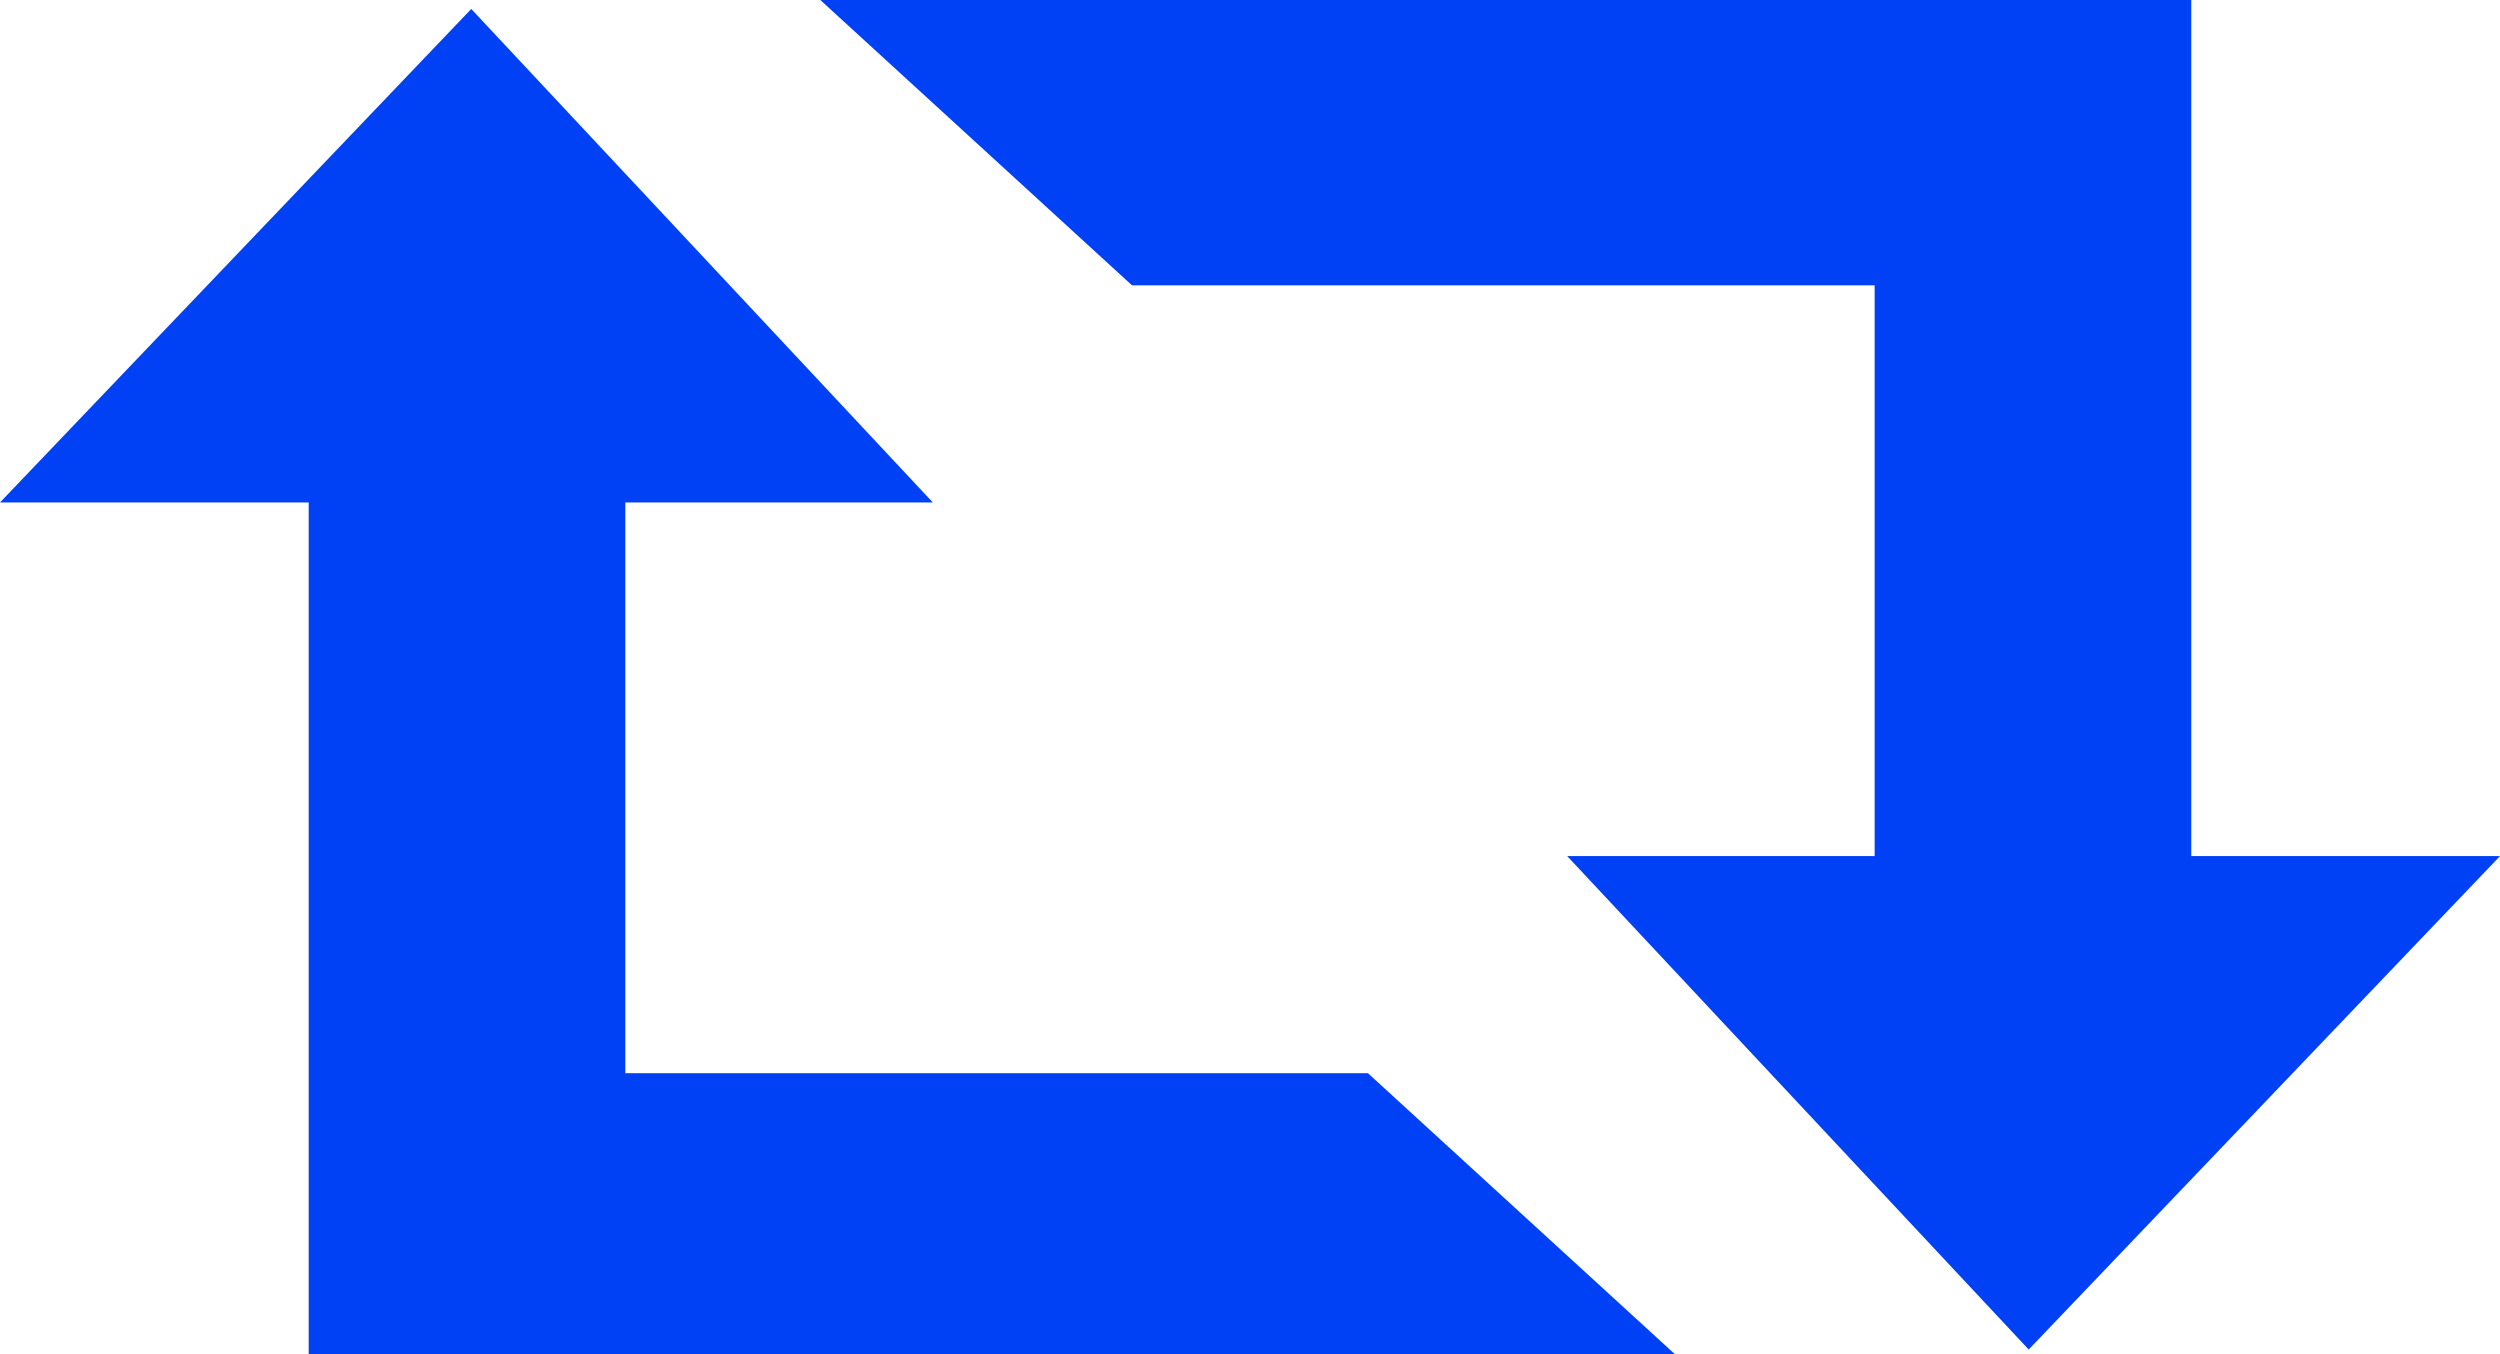 <svg width="48" height="26" viewBox="0 0 48 26" fill="none" xmlns="http://www.w3.org/2000/svg">
<path fill-rule="evenodd" clip-rule="evenodd" d="M35.993 5.478V16.437H30.09L38.951 25.911L48 16.437H42.072V-0.001H15.749L21.734 5.478H35.993ZM12.006 20.606V9.647H17.91L9.048 0.172L-0 9.647H5.927V25.999H32.156L26.265 20.606H12.006Z" fill="#0041f5"/>
</svg>
